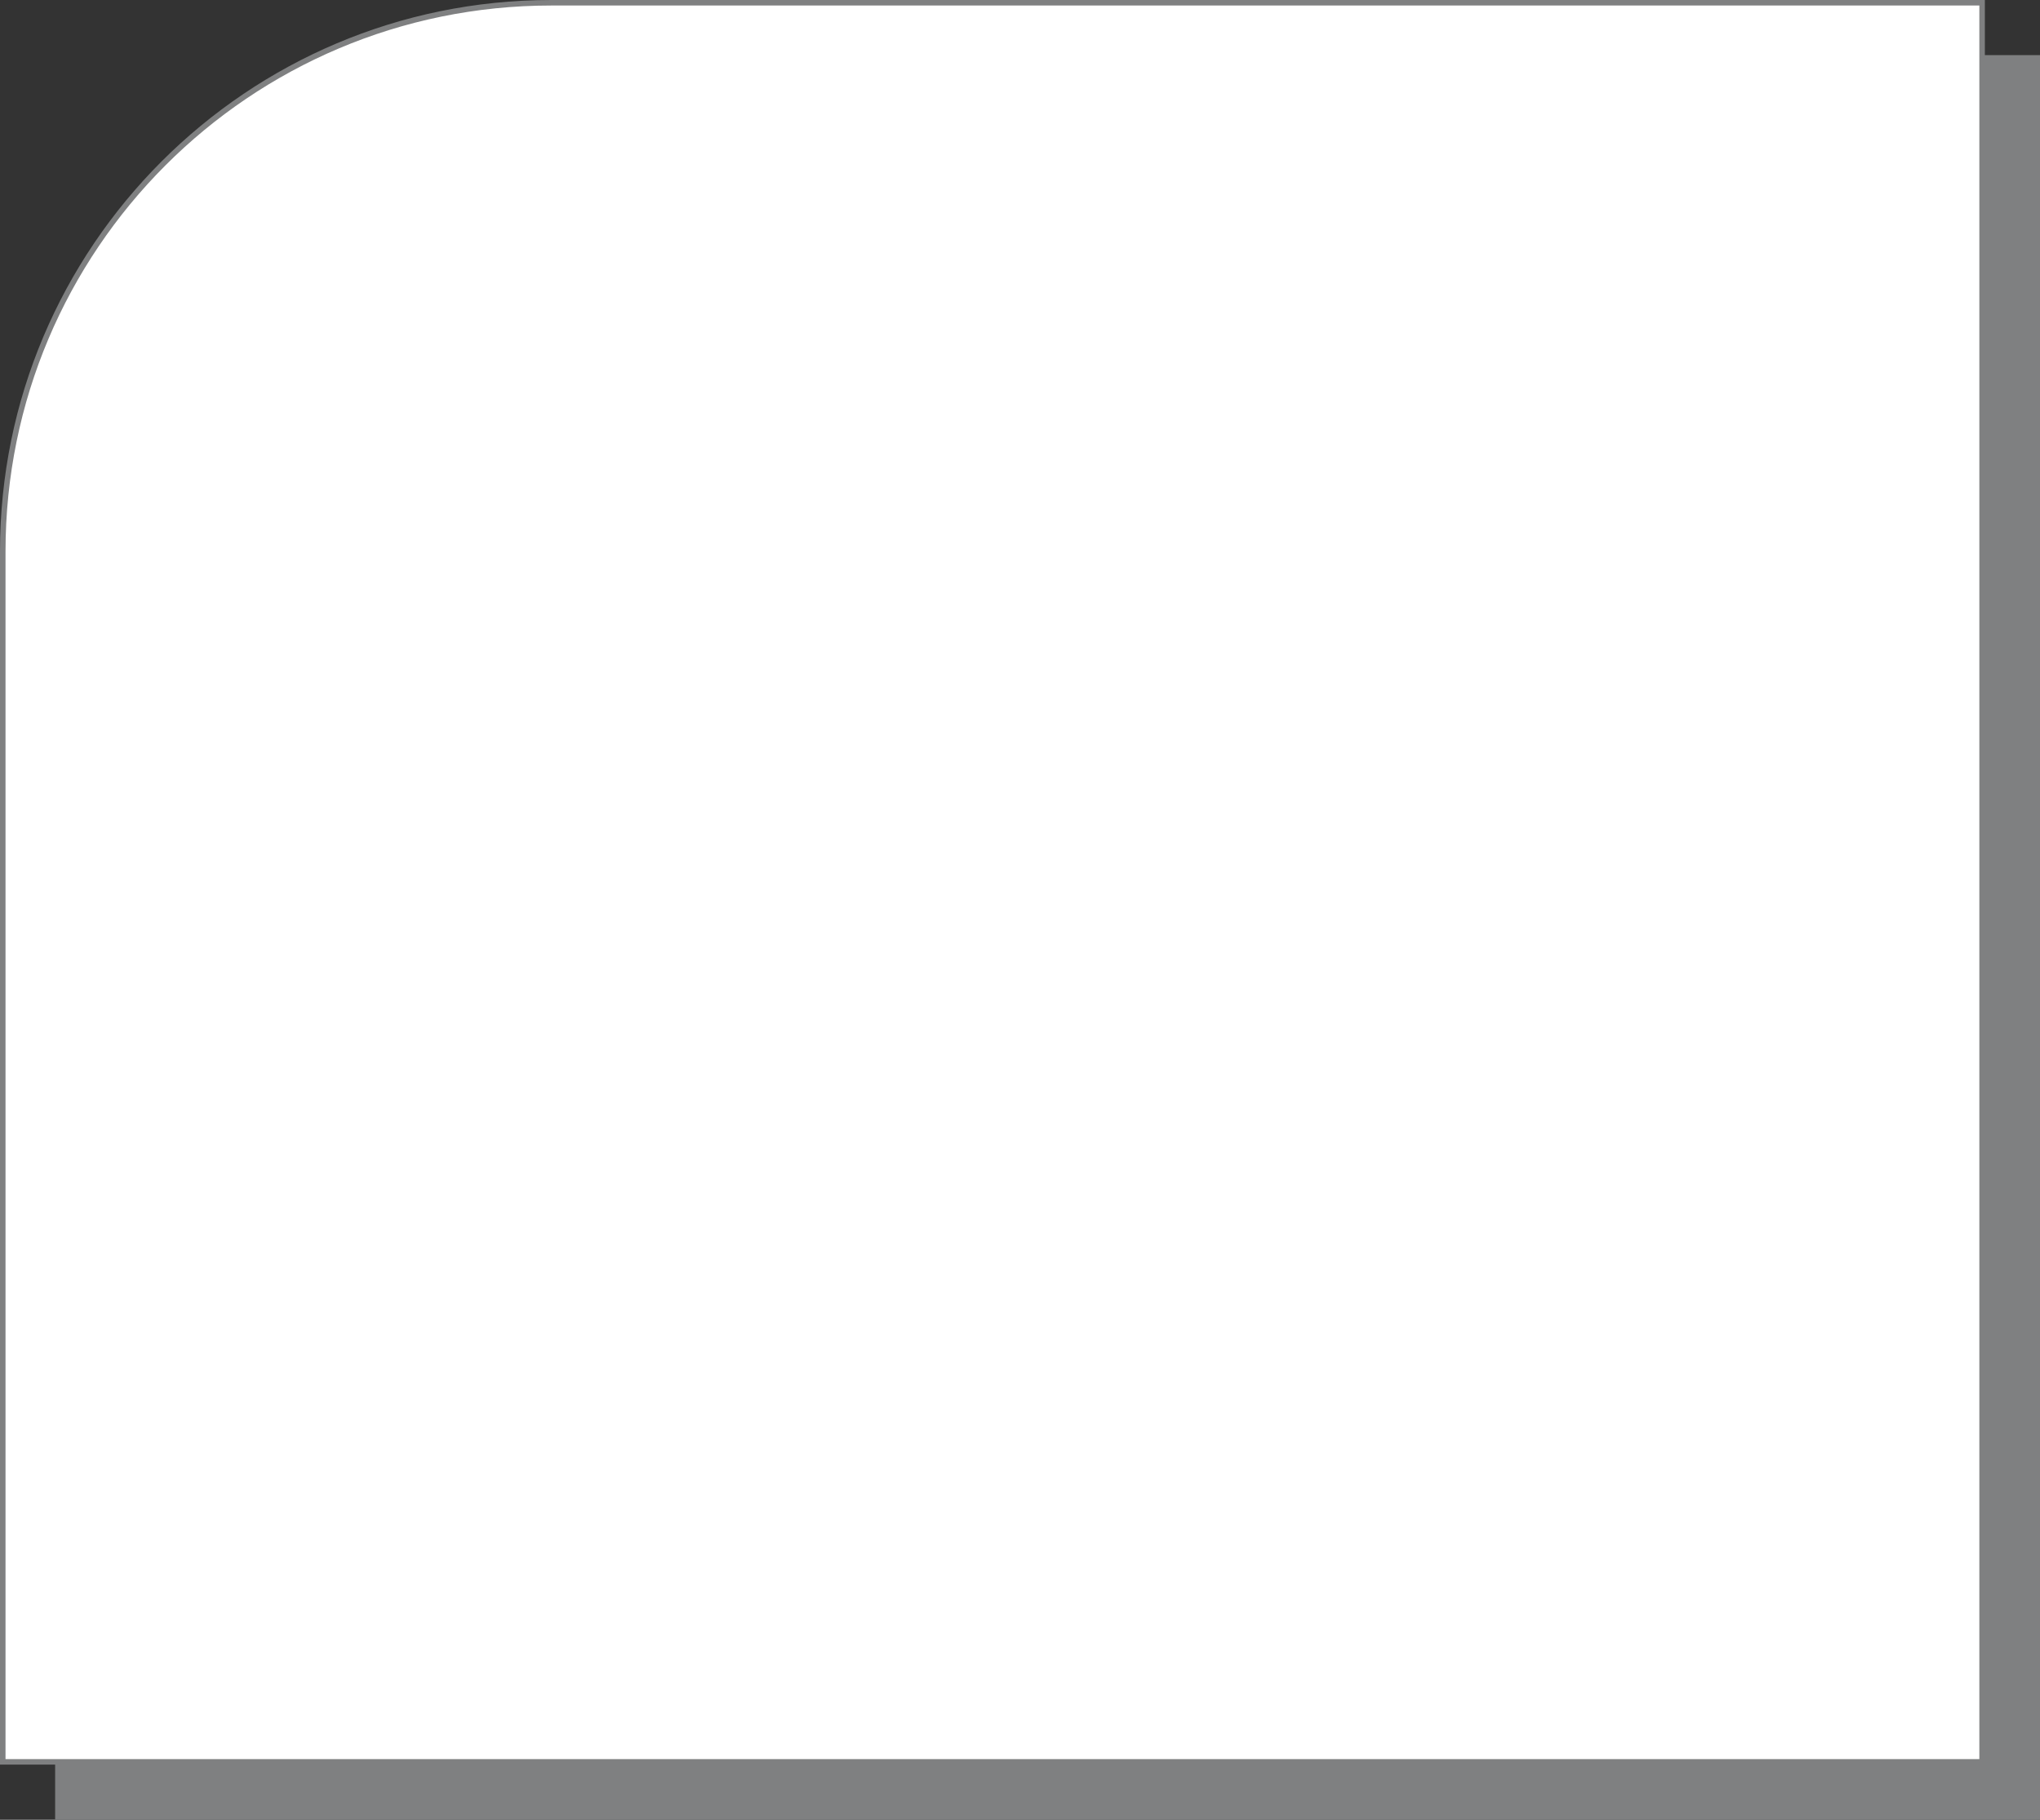 <?xml version="1.0" encoding="UTF-8"?> <svg xmlns="http://www.w3.org/2000/svg" width="370" height="330" viewBox="0 0 370 330" fill="none"><rect x="0" y="0" width="370" height="330" fill="#333333" stroke="none"/> <path d="M10.5 110C10.5 55.048 55.048 10.5 110 10.5H369.5V329.5H10.5V110Z" fill="#7F8081" stroke="#7F8081"></path> <path d="M0.5 100C0.5 45.048 45.048 0.5 100 0.5H359.5V319.5H0.5V100Z" fill="white" stroke="#7F8081"></path> </svg> 